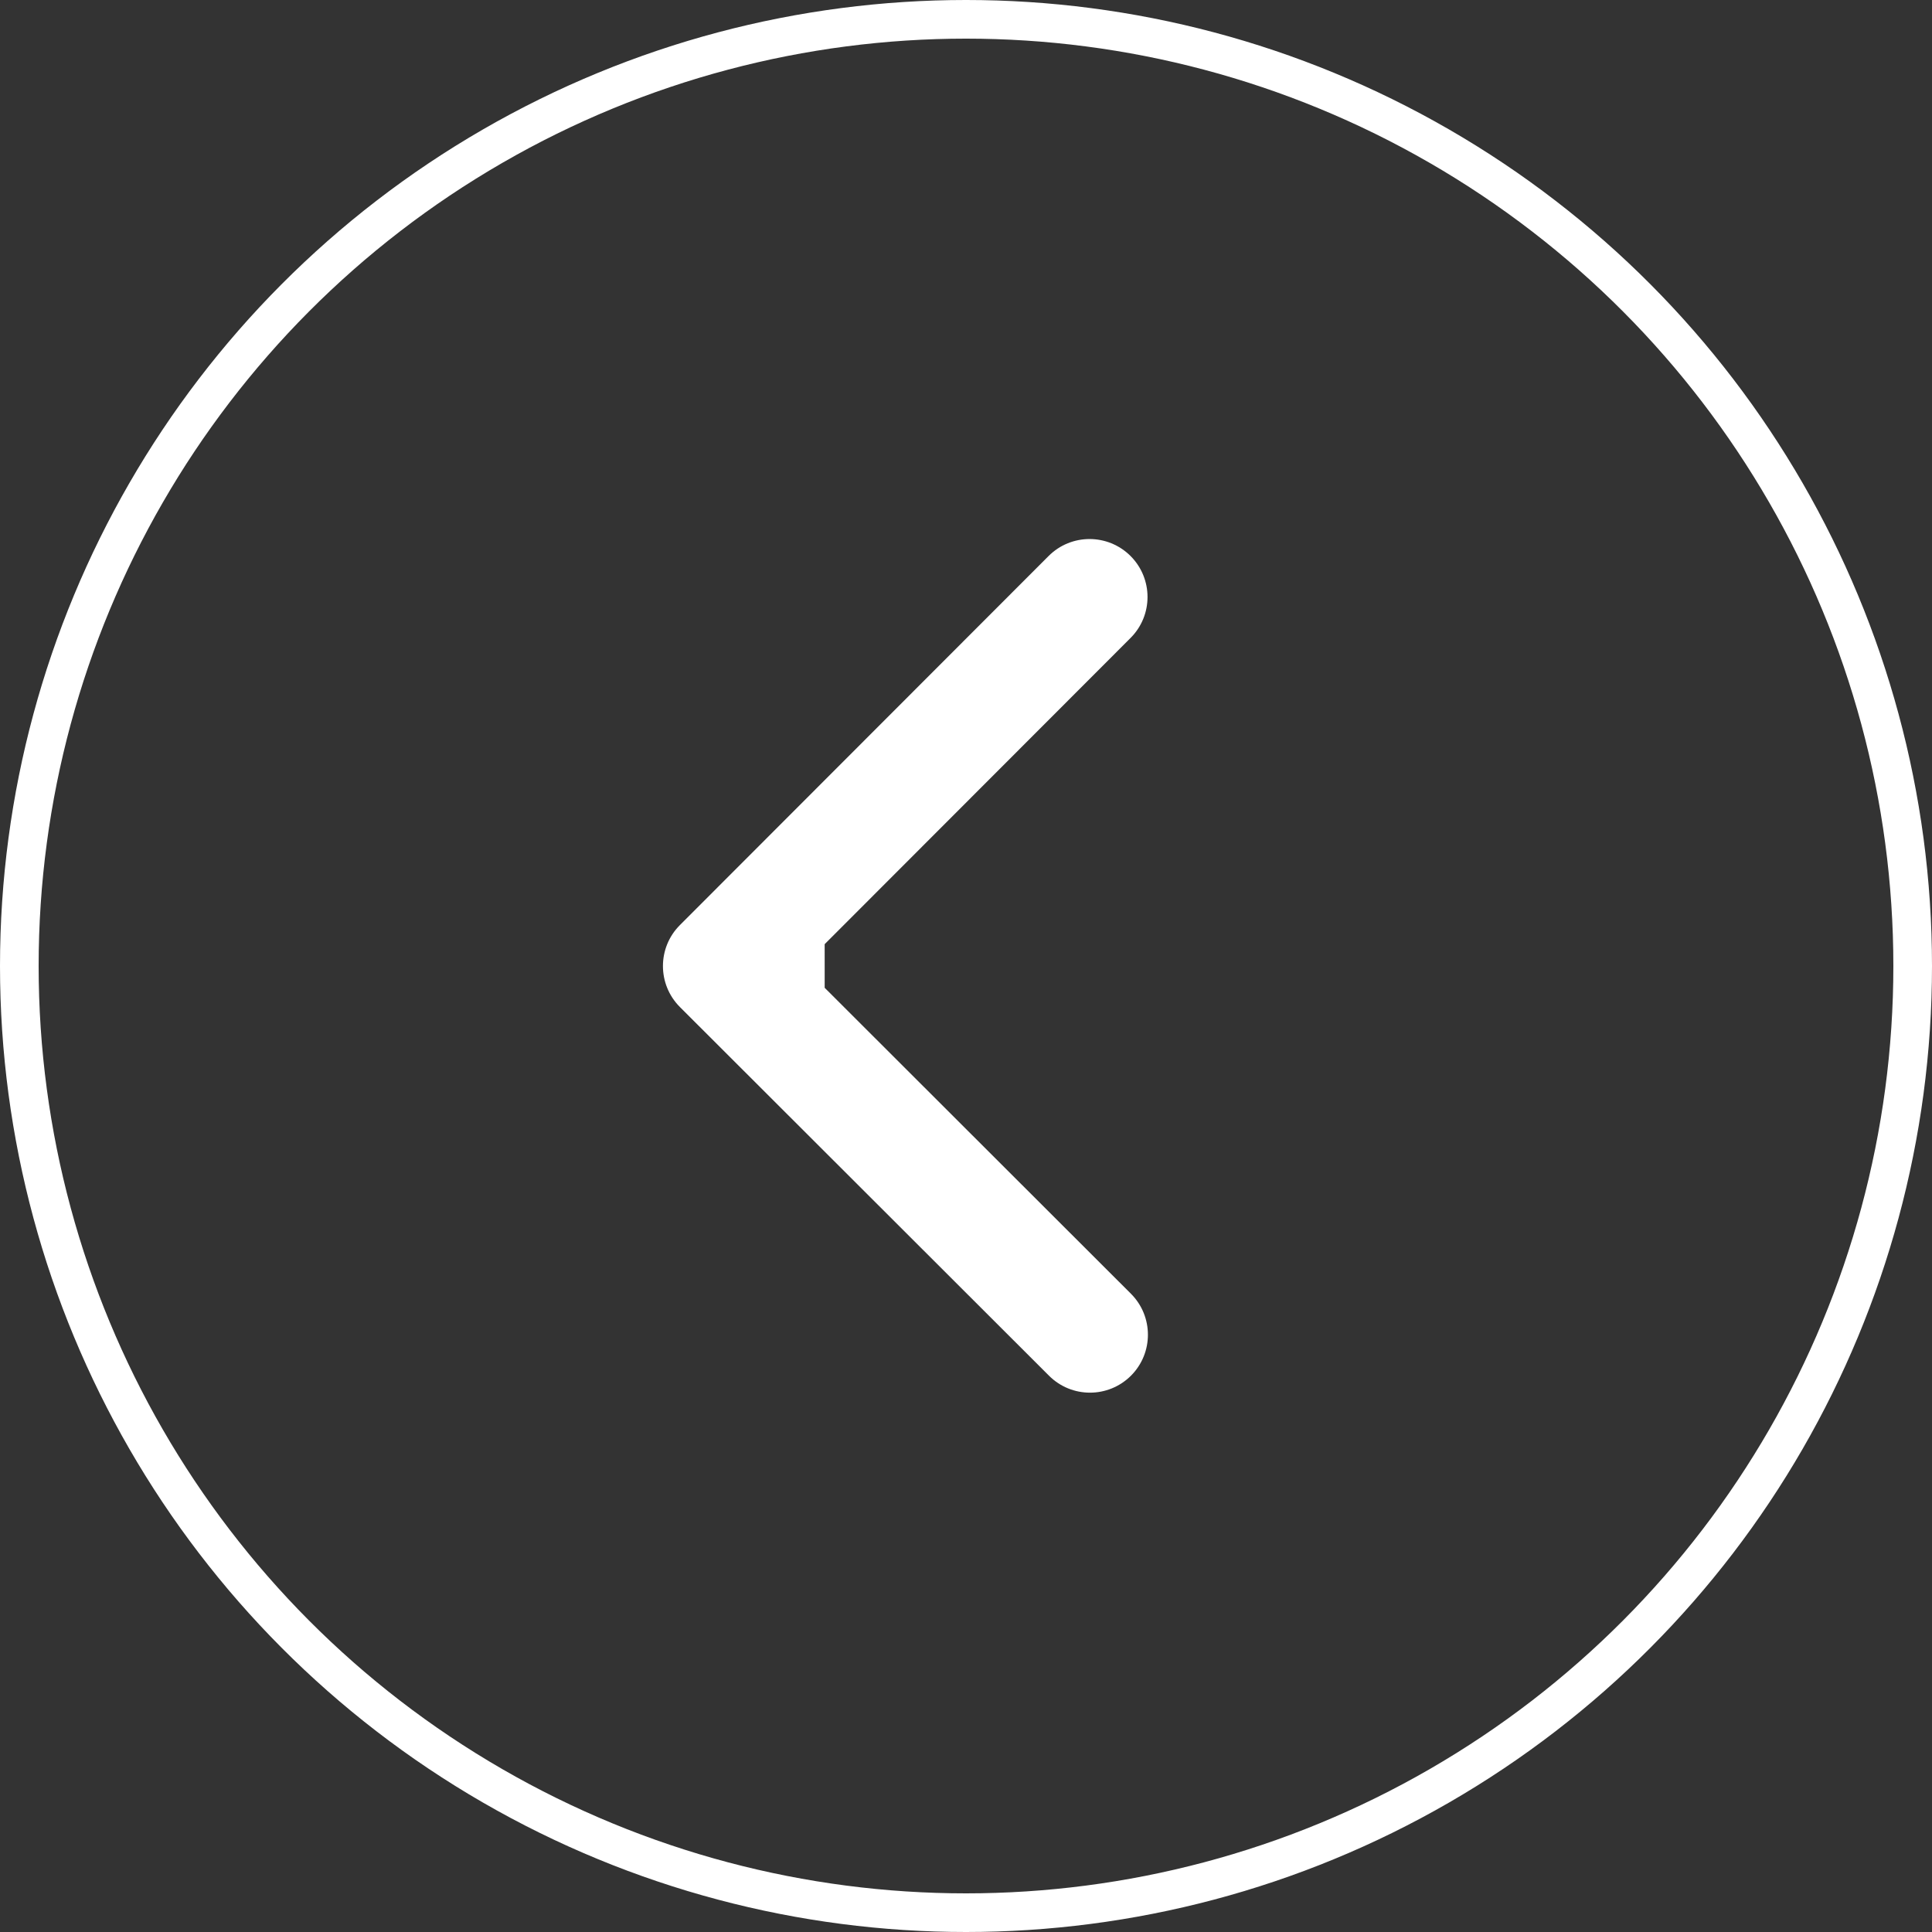 <svg width="50" height="50" viewBox="0 0 50 50" fill="none" xmlns="http://www.w3.org/2000/svg">
<rect x="0" y="0" width="50" height="50" fill="#333333" stroke="none"/>
<circle cx="25" cy="25" r="24.5" transform="matrix(-1 0 0 1 50 0)" stroke="white"/>
<path d="M17.597 26.063C17.011 25.477 17.01 24.527 17.596 23.941L27.137 14.39C27.722 13.804 28.672 13.804 29.258 14.389C29.844 14.975 29.845 15.924 29.259 16.51L20.778 25L29.268 33.481C29.854 34.066 29.855 35.016 29.27 35.602C28.684 36.188 27.734 36.189 27.148 35.603L17.597 26.063ZM21.343 26.5L18.658 26.502L18.656 23.502L21.342 23.5L21.343 26.5Z" fill="white"/>
</svg>
